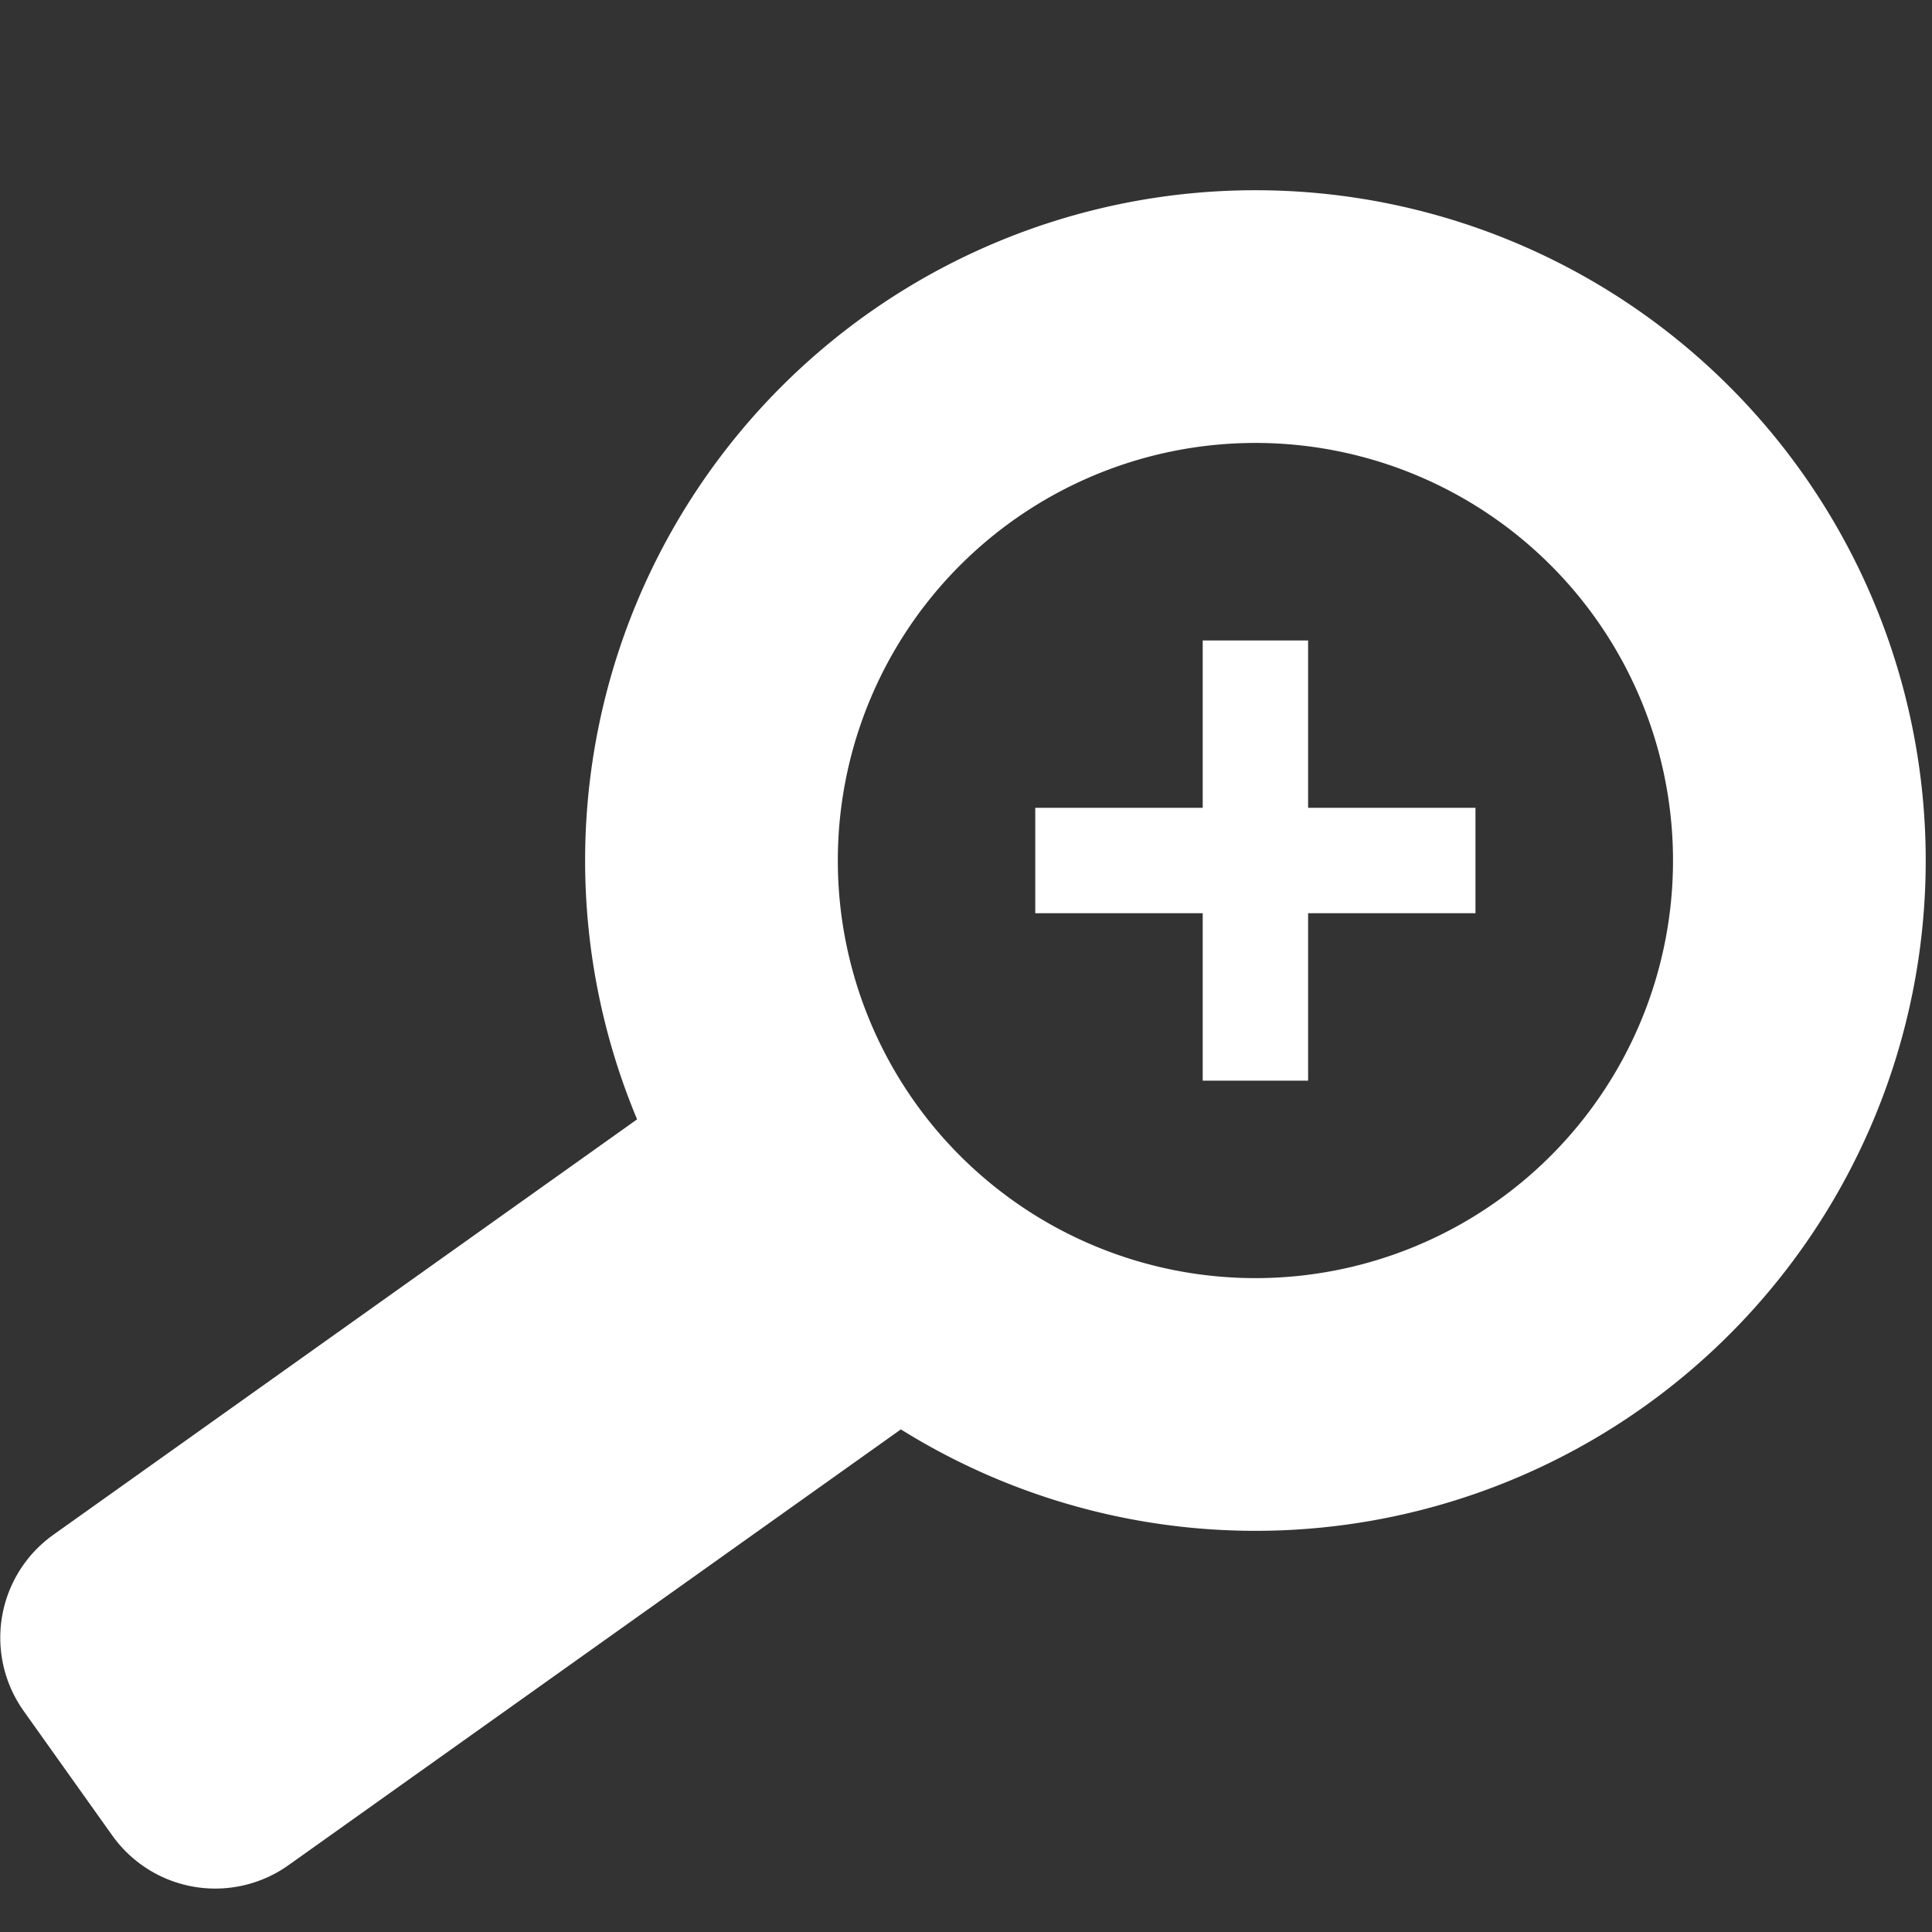 <?xml version="1.0" encoding="UTF-8" standalone="no"?>
<!-- Created with Inkscape (http://www.inkscape.org/) -->

<svg
   xmlns:dc="http://purl.org/dc/elements/1.1/"
   xmlns:cc="http://creativecommons.org/ns#"
   xmlns:rdf="http://www.w3.org/1999/02/22-rdf-syntax-ns#"
   xmlns:svg="http://www.w3.org/2000/svg"
   xmlns="http://www.w3.org/2000/svg"
   xmlns:sodipodi="http://sodipodi.sourceforge.net/DTD/sodipodi-0.dtd"
   xmlns:inkscape="http://www.inkscape.org/namespaces/inkscape"
   width="20"
   height="20"
   id="svg2"
   version="1.1"
   inkscape:version="0.48.3.1 r9886"
   sodipodi:docname="icon.svg">
  <rect width="100%" height="100%" fill="#333333" stroke="none"/>
  <defs
     id="defs4" />
  <sodipodi:namedview
     id="base"
     pagecolor="#ffffff"
     bordercolor="#666666"
     borderopacity="1.0"
     inkscape:pageopacity="0.0"
     inkscape:pageshadow="2"
     inkscape:zoom="28.110758"
     inkscape:cx="6.6378035"
     inkscape:cy="9.4092616"
     inkscape:document-units="px"
     inkscape:current-layer="layer1"
     showgrid="false"
     inkscape:window-width="1120"
     inkscape:window-height="699"
     inkscape:window-x="0"
     inkscape:window-y="19"
     inkscape:window-maximized="0" />
  <g
     inkscape:label="Layer 1"
     inkscape:groupmode="layer"
     id="layer1"
     transform="translate(0,-1032.362)">
    <path
       sodipodi:type="arc"
       style="fill:none;stroke:#ffffff;stroke-width:2;stroke-linecap:round;stroke-linejoin:round;stroke-miterlimit:4;stroke-opacity:1;stroke-dasharray:48, 2;stroke-dashoffset:0"
       id="path2985"
       sodipodi:cx="8.3833218"
       sodipodi:cy="9.1243391"
       sodipodi:rx="4.3049493"
       sodipodi:ry="4.3049493"
       d="m 12.688,9.124 a 4.305,4.305 0 1 1 -8.61,0 4.305,4.305 0 1 1 8.61,0 z"
       transform="matrix(-1.308,0,0,1.308,23.961,1029.336)" />
    <rect
       style="fill:none;stroke:#ffffff;stroke-width:2.616;stroke-linecap:round;stroke-linejoin:round;stroke-miterlimit:4;stroke-opacity:1;stroke-dasharray:62.782, 2.616;stroke-dashoffset:0"
       id="rect2991"
       width="8.397"
       height="1.581"
       x="598.758"
       y="855.418"
       transform="matrix(-0.815,0.58,0.58,0.815,0,0)" />
    <path
       style="fill:none;stroke:#ffffff;stroke-width:1.091px;stroke-linecap:butt;stroke-linejoin:miter;stroke-opacity:1"
       d="m 12.996,1038.992 0,4.557"
       id="path3799"
       inkscape:connector-curvature="0" />
    <path
       inkscape:connector-curvature="0"
       id="path3803"
       d="m 15.274,1041.27 -4.557,0"
       style="fill:none;stroke:#ffffff;stroke-width:1.091px;stroke-linecap:butt;stroke-linejoin:miter;stroke-opacity:1" />
  </g>
</svg>

